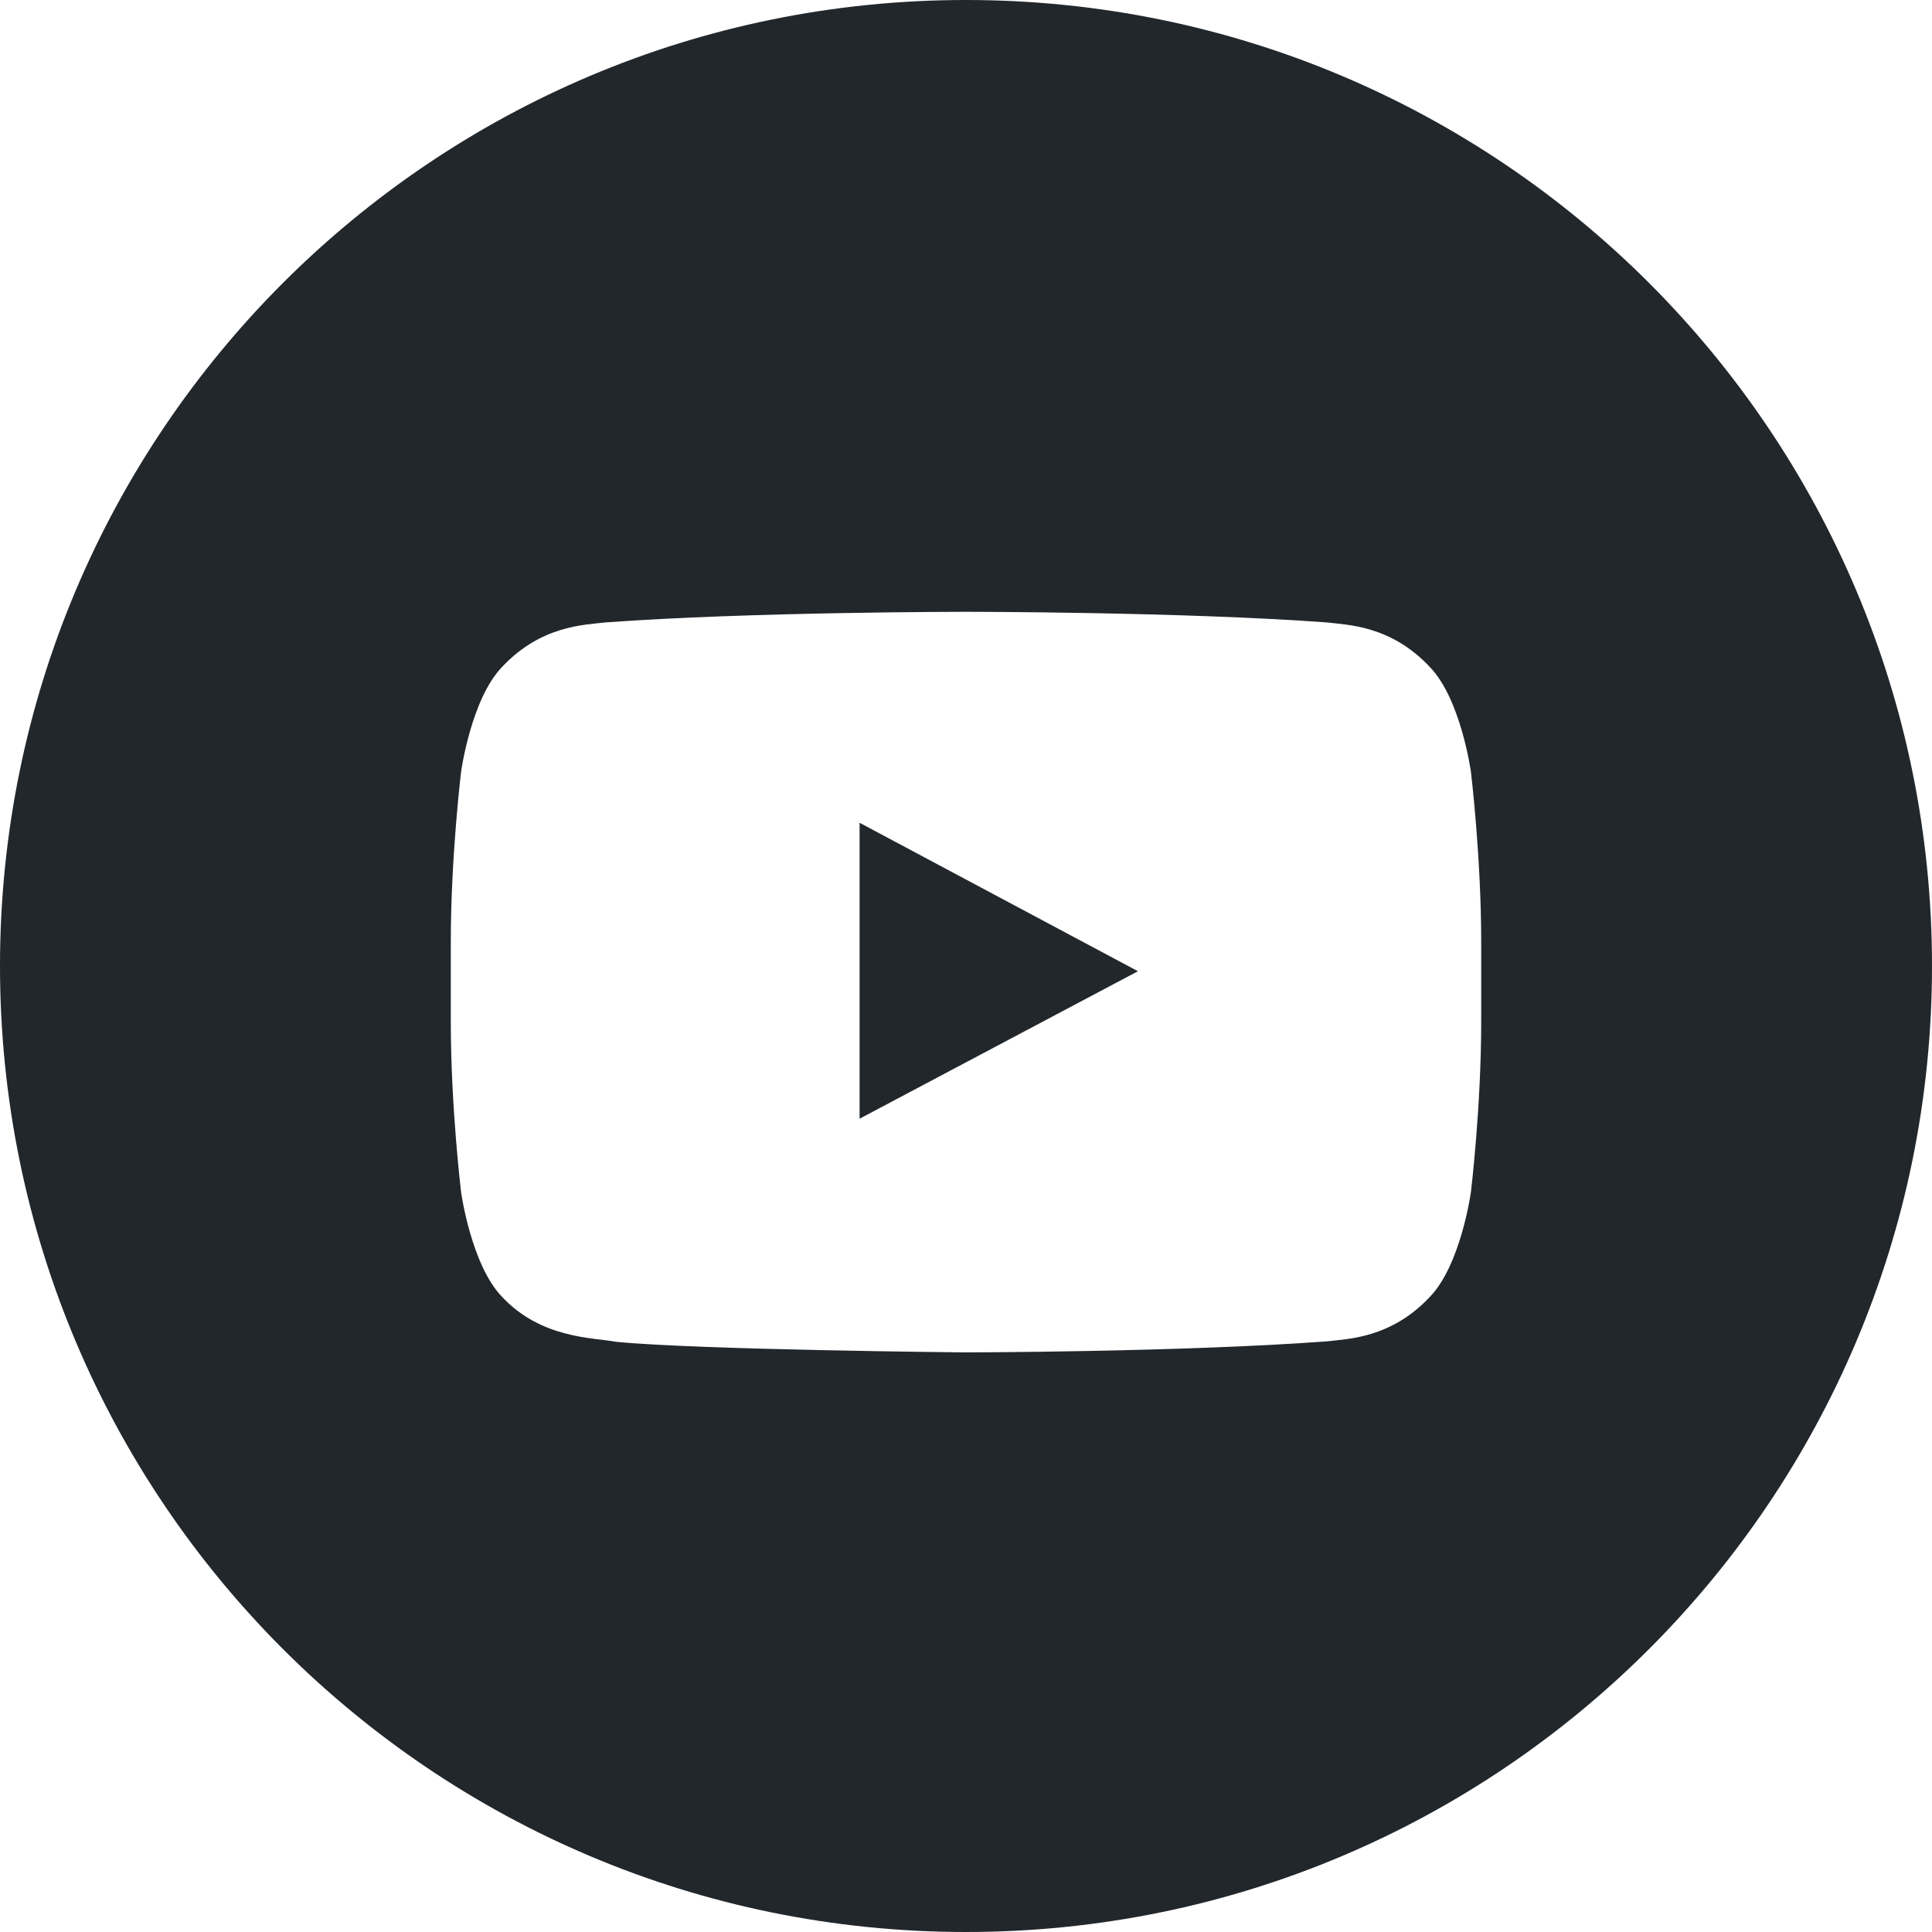 <?xml version="1.0" encoding="UTF-8" standalone="no"?>
<svg
   width="24px"
   height="24px"
   viewBox="0 0 24 24"
   version="1.1"
   id="svg1"
   sodipodi:docname="ico-yt-wh.svg"
   inkscape:version="1.3 (0e150ed6c4, 2023-07-21)"
   xmlns:inkscape="http://www.inkscape.org/namespaces/inkscape"
   xmlns:sodipodi="http://sodipodi.sourceforge.net/DTD/sodipodi-0.dtd"
   xmlns="http://www.w3.org/2000/svg"
   xmlns:svg="http://www.w3.org/2000/svg">
  <defs
     id="defs1" />
  <sodipodi:namedview
     id="namedview1"
     pagecolor="#505050"
     bordercolor="#eeeeee"
     borderopacity="1"
     inkscape:showpageshadow="0"
     inkscape:pageopacity="0"
     inkscape:pagecheckerboard="0"
     inkscape:deskcolor="#505050"
     inkscape:zoom="34.208333"
     inkscape:cx="12.584653"
     inkscape:cy="12"
     inkscape:window-width="1920"
     inkscape:window-height="1017"
     inkscape:window-x="-8"
     inkscape:window-y="-8"
     inkscape:window-maximized="1"
     inkscape:current-layer="svg1" />
  <!-- Generator: sketchtool 52.5 (67469) - http://www.bohemiancoding.com/sketch -->
  <title
     id="title1">ED483F12-C06D-4CA1-9D7C-397B50707E49</title>
  <desc
     id="desc1">Created with sketchtool.</desc>
  <g
     id="Design"
     stroke="none"
     stroke-width="1"
     fill="none"
     fill-rule="evenodd"
     style="fill:#22272c;fill-opacity:1">
    <g
       id="1.-HP---desktop"
       transform="translate(-962,-4353)"
       fill="#FFFFFF"
       style="fill:#22272c;fill-opacity:1">
      <g
         id="bottom"
         transform="translate(0,4217)"
         style="fill:#22272c;fill-opacity:1">
        <g
           id="Stacked-Group-7"
           transform="translate(906,136)"
           style="fill:#22272c;fill-opacity:1">
          <g
             id="YT-white"
             transform="translate(56)"
             style="fill:#22272c;fill-opacity:1">
            <g
               id="Group"
               style="fill:#22272c;fill-opacity:1">
              <g
                 id="g1"
                 style="fill:#22272c;fill-opacity:1">
                <path
                   d="M 0,12 C 0,5.373 5.373,0 12,0 18.627,0 24,5.373 24,12 24,18.627 18.627,24 12,24 5.373,24 0,18.627 0,12 Z M 18.272,9.585 c 0,0 -0.125,-0.901 -0.509,-1.298 C 17.276,7.765 16.731,7.763 16.481,7.732 14.69,7.6 12.003,7.6 12.003,7.6 h -0.006 c 0,0 -2.687,0 -4.478,0.132 C 7.269,7.763 6.724,7.765 6.236,8.286 5.853,8.683 5.728,9.585 5.728,9.585 c 0,0 -0.128,1.059 -0.128,2.117 v 0.992 c 0,1.059 0.128,2.117 0.128,2.117 0,0 0.125,0.901 0.508,1.298 0.487,0.521 1.127,0.505 1.412,0.559 1.024,0.101 4.352,0.132 4.352,0.132 0,0 2.69,-0.004 4.481,-0.137 0.25,-0.031 0.796,-0.033 1.282,-0.554 0.384,-0.397 0.509,-1.298 0.509,-1.298 0,0 0.128,-1.058 0.128,-2.117 v -0.992 c 0,-1.058 -0.128,-2.117 -0.128,-2.117 z"
                   id="Shape"
                   style="fill:#22272c;fill-opacity:1" />
                <polygon
                   id="Path"
                   points="10.678,13.897 10.678,10.221 14.136,12.065 "
                   style="fill:#22272c;fill-opacity:1" />
              </g>
            </g>
          </g>
        </g>
      </g>
    </g>
  </g>
</svg>

